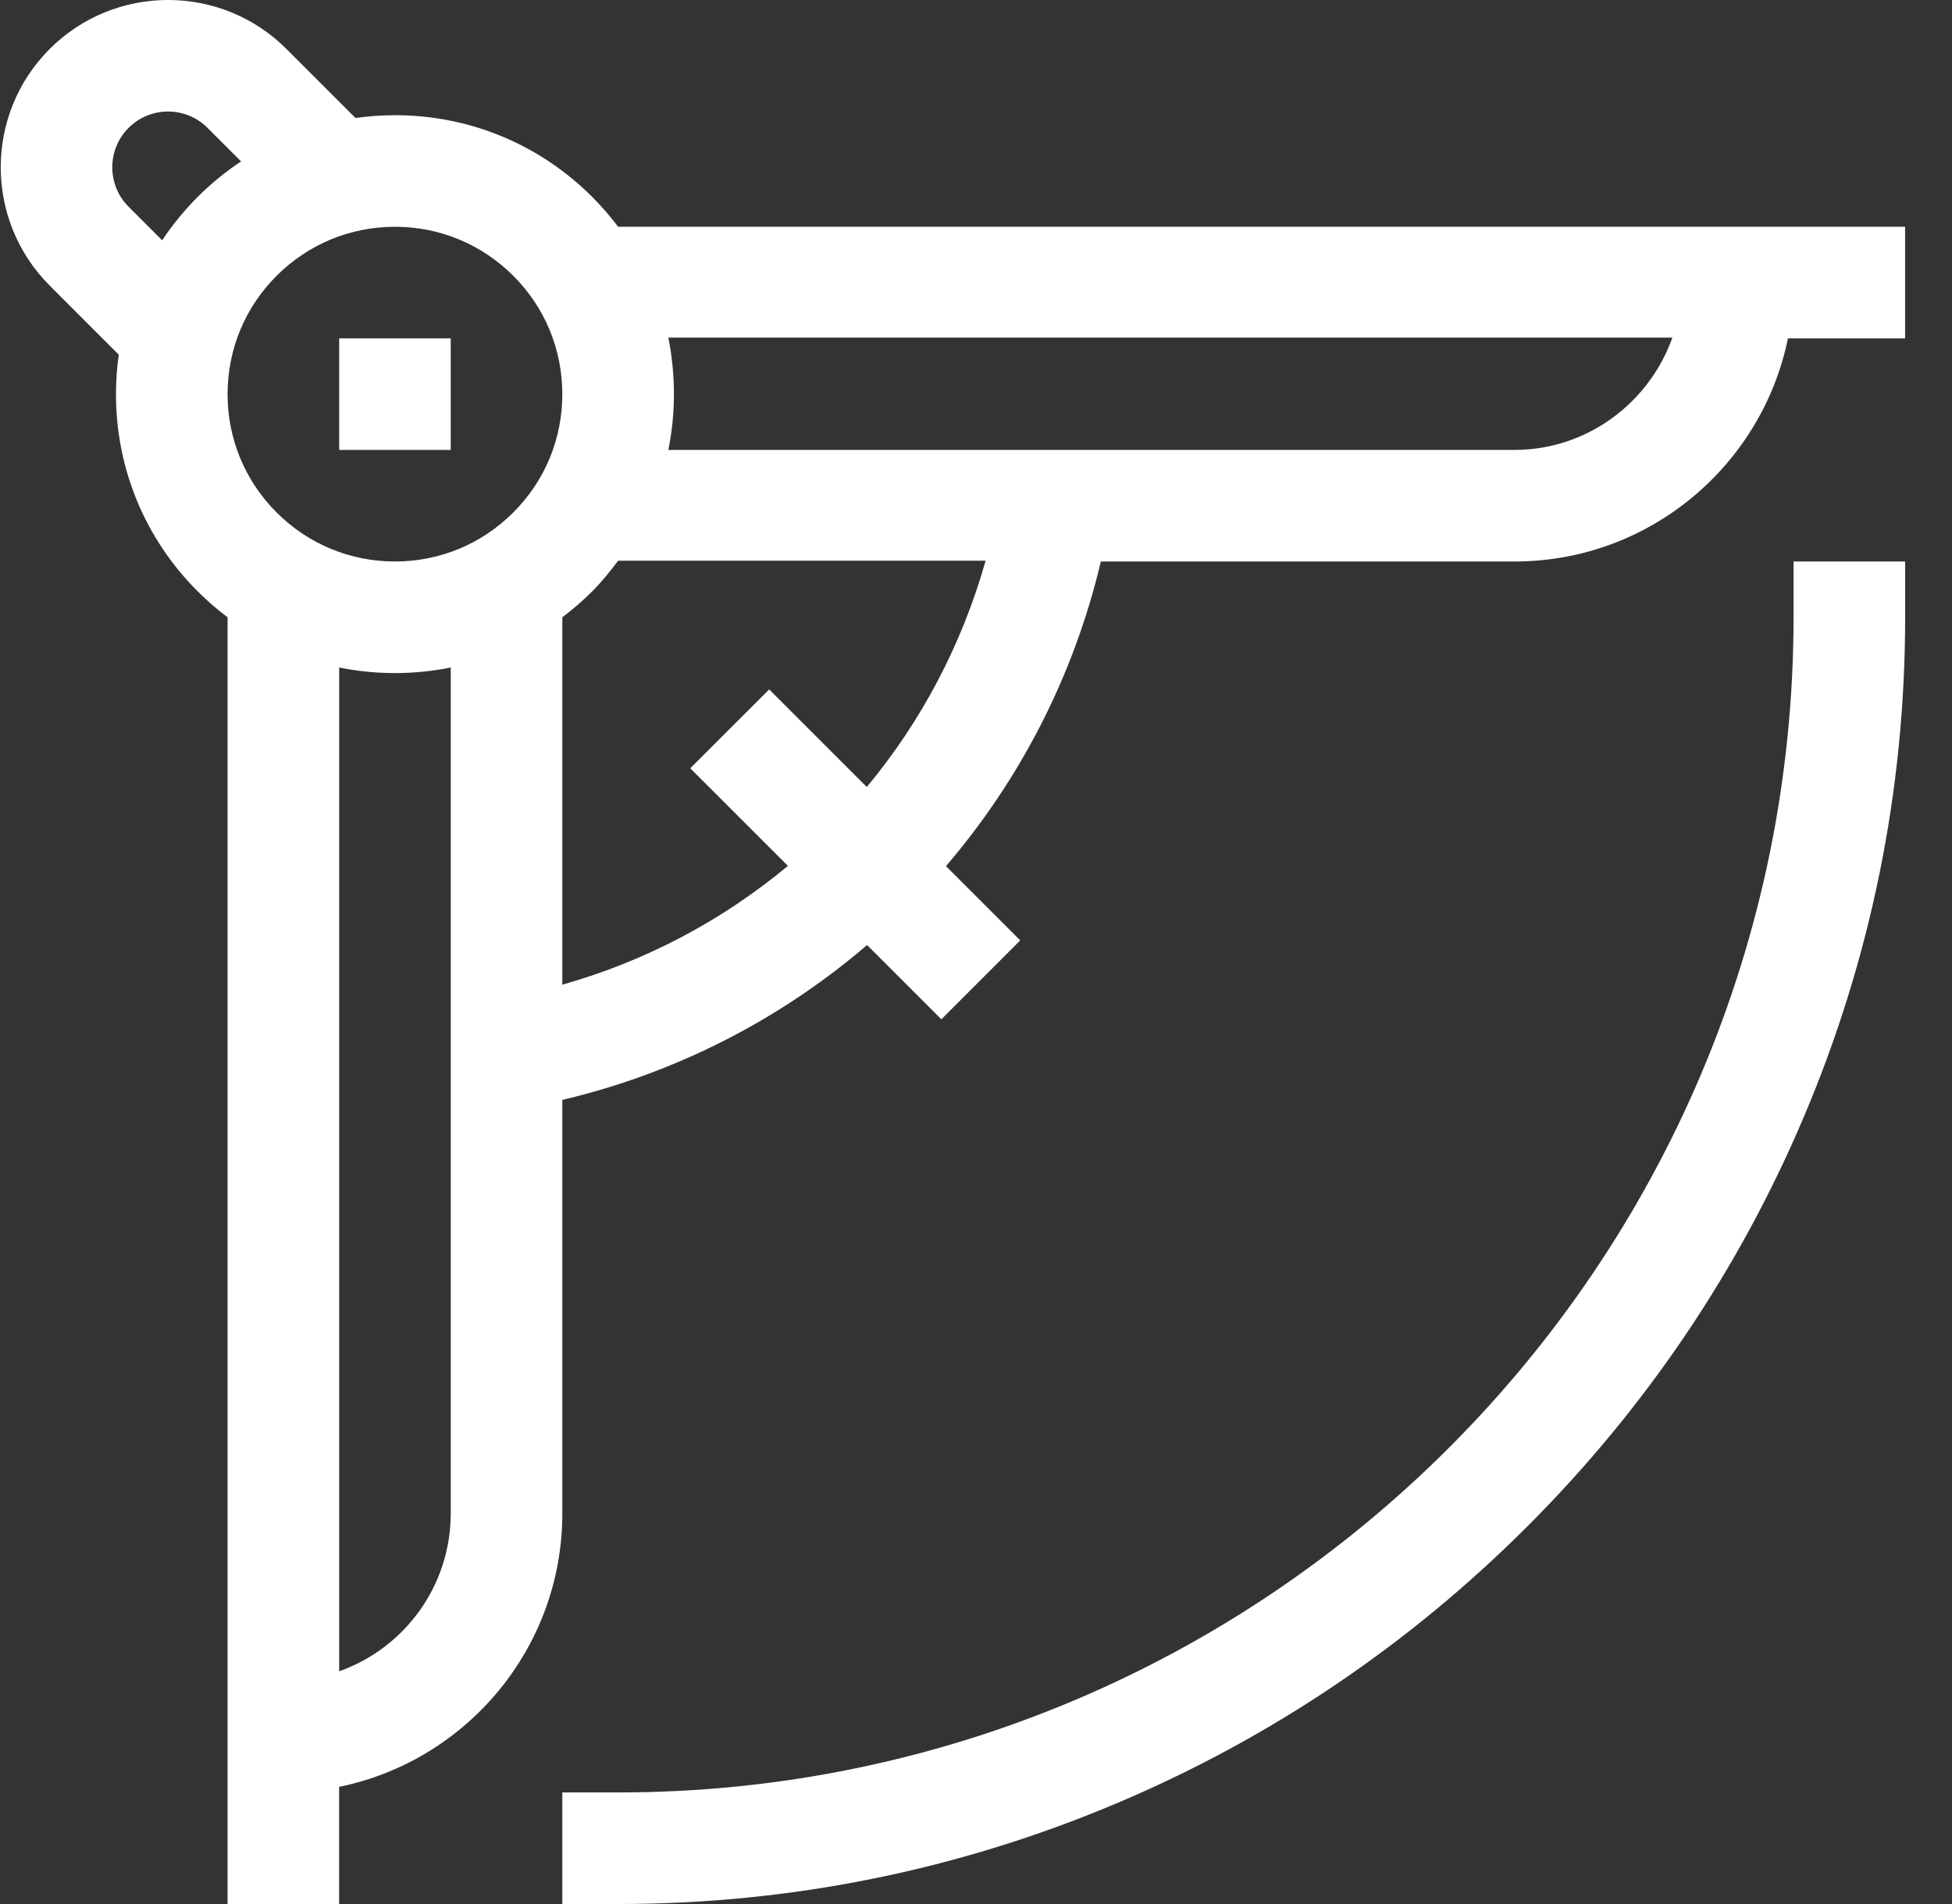 <svg width="41" height="40" viewBox="0 0 41 40" fill="none" xmlns="http://www.w3.org/2000/svg">
<rect x="0" y="0" width="41" height="40" fill="#333333" stroke="none"/>
<path d="M37.672 4.764L35.474 4.764H12.983C12.818 4.545 12.637 4.335 12.439 4.137C11.332 3.03 9.861 2.42 8.296 2.42C8.016 2.42 7.739 2.441 7.467 2.479L6.016 1.028C4.645 -0.343 2.414 -0.343 1.044 1.028C-0.327 2.399 -0.327 4.629 1.044 6L2.494 7.451C2.456 7.723 2.436 8 2.436 8.28C2.436 9.845 3.045 11.317 4.152 12.423C4.35 12.621 4.56 12.803 4.78 12.968V36.484V37.656V40H7.123V37.538C9.795 36.994 11.811 34.626 11.811 31.797V23.107C14.218 22.539 16.4 21.406 18.212 19.854L19.772 21.414L21.429 19.756L19.869 18.196C21.422 16.385 22.555 14.202 23.122 11.796H31.812C34.642 11.796 37.009 9.779 37.554 7.108H40.015V4.764H37.672ZM4.152 4.137C3.871 4.418 3.622 4.724 3.406 5.048L2.701 4.343C2.244 3.886 2.244 3.143 2.701 2.686C3.158 2.229 3.902 2.229 4.358 2.686L5.064 3.391C4.739 3.606 4.434 3.855 4.152 4.137ZM9.467 31.797C9.467 33.325 8.488 34.628 7.124 35.111V14.023C7.505 14.1 7.897 14.14 8.296 14.14C8.694 14.14 9.086 14.1 9.468 14.023V31.797H9.467ZM10.781 10.766C10.117 11.43 9.235 11.796 8.296 11.796C7.356 11.796 6.474 11.43 5.81 10.766C5.145 10.102 4.78 9.219 4.78 8.28C4.78 7.341 5.145 6.458 5.81 5.794C6.474 5.13 7.356 4.764 8.296 4.764C9.235 4.764 10.117 5.13 10.781 5.794C11.446 6.458 11.811 7.341 11.811 8.28C11.811 9.219 11.446 10.102 10.781 10.766ZM18.206 16.533L16.156 14.483L14.498 16.14L16.549 18.191C15.182 19.329 13.575 20.189 11.811 20.686V12.968C12.031 12.802 12.241 12.621 12.439 12.423C12.637 12.225 12.818 12 12.983 11.78H20.702C20.204 13.543 19.345 15.166 18.206 16.533ZM31.812 9.452H14.038C14.115 9.07 14.155 8.678 14.155 8.28C14.155 7.882 14.115 7.474 14.038 7.092H35.127C34.643 8.457 33.34 9.452 31.812 9.452Z" fill="white"/>
<path d="M9.467 7.108H7.124V9.452H9.467V7.108Z" fill="white"/>
<path d="M37.672 11.796V12.968C37.672 26.581 26.596 37.656 12.983 37.656H11.811V40H12.983C16.621 40 20.156 39.283 23.489 37.869C26.706 36.504 29.596 34.552 32.082 32.066C34.567 29.581 36.519 26.69 37.884 23.473C39.298 20.14 40.016 16.606 40.016 12.968V11.796H37.672V11.796Z" fill="white"/>
</svg>
